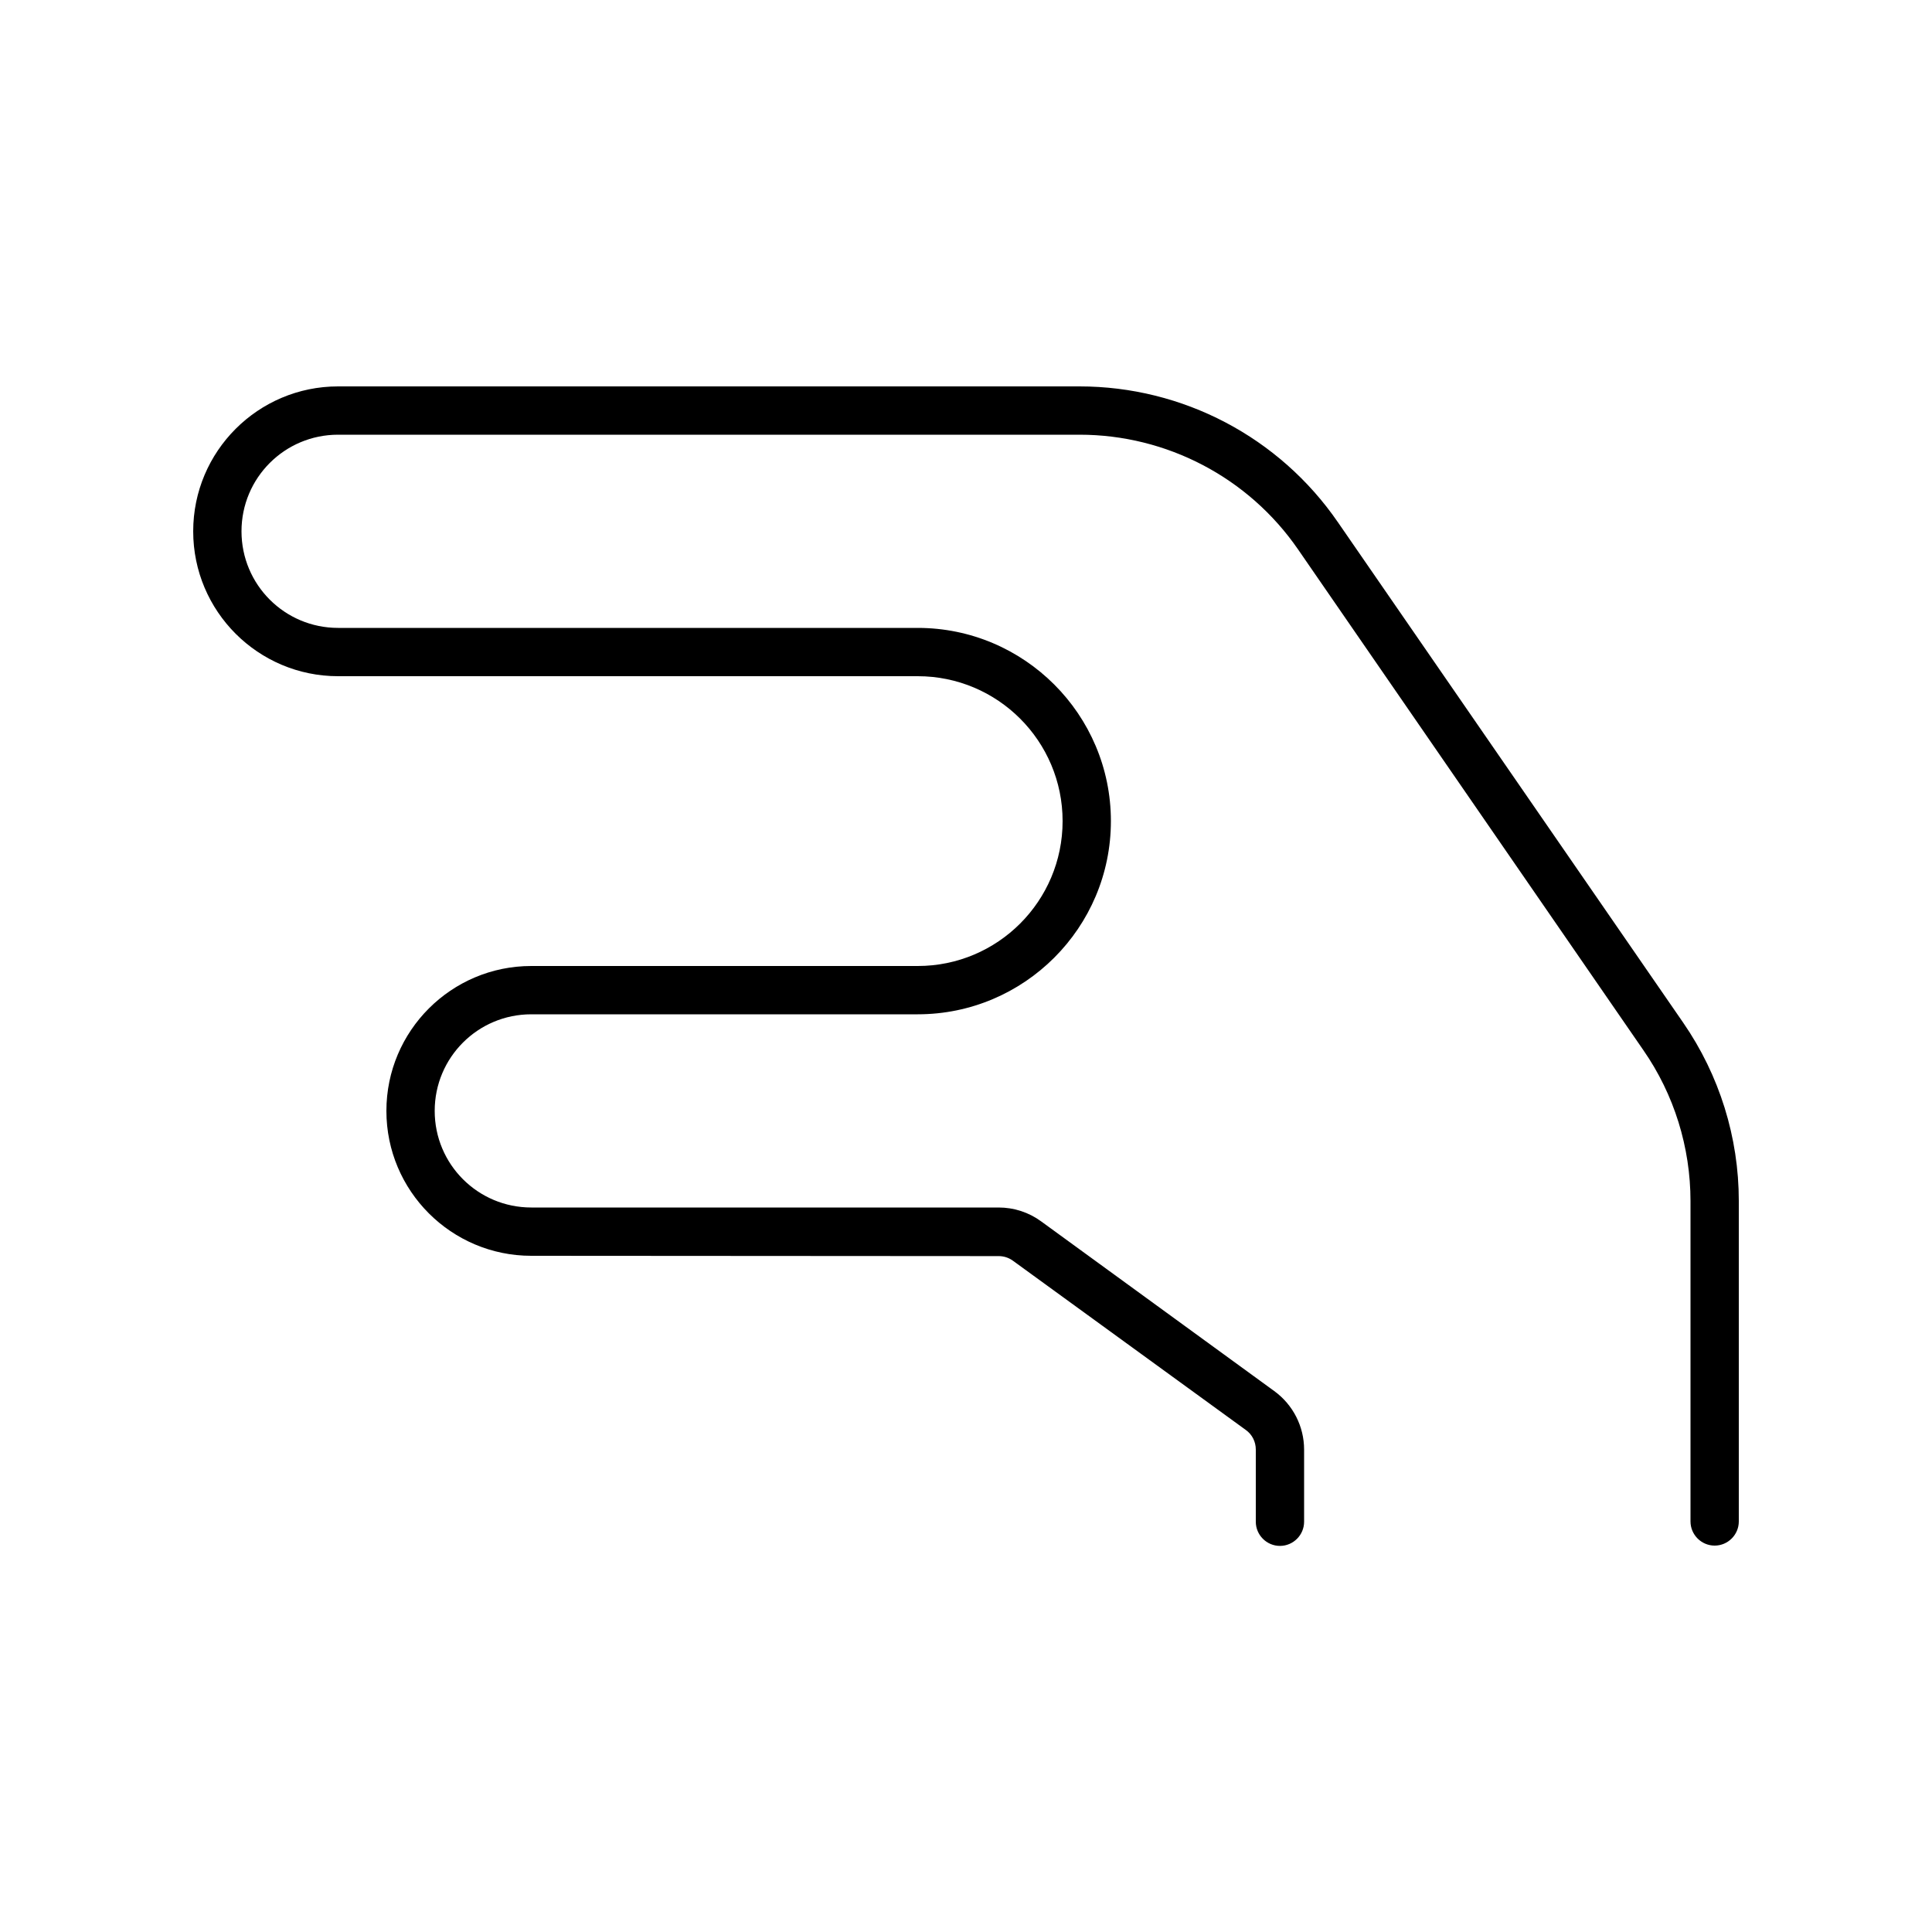 <svg xmlns="http://www.w3.org/2000/svg" viewBox="0 0 640 640"><!--! Font Awesome Pro 7.1.0 by @fontawesome - https://fontawesome.com License - https://fontawesome.com/license (Commercial License) Copyright 2025 Fonticons, Inc. --><path fill="currentColor" d="M64 176C64 149.5 85.5 128 112 128L357.6 128C391.8 128 423.8 144.8 443.2 173L557.6 338.8C569.6 356.2 576 376.8 576 397.8L576 504C576 508.4 572.4 512 568 512C563.6 512 560 508.4 560 504L560 397.9C560 380.1 554.6 362.6 544.4 347.9L430 182C413.6 158.2 386.5 144 357.6 144L112 144C94.3 144 80 158.3 80 176C80 193.7 94.3 208 112 208L304 208C339.3 208 368 236.7 368 272C368 307.3 339.3 336 304 336L176 336C158.3 336 144 350.3 144 368C144 385.7 158.3 400 176 400L330.8 400C335.9 400 340.8 401.6 344.9 404.6L422.1 460.8C428.3 465.3 432 472.5 432 480.2L432 504.1C432 508.5 428.4 512.1 424 512.1C419.6 512.1 416 508.5 416 504.1L416 480.2C416 477.6 414.8 475.2 412.7 473.7L335.5 417.6C334.1 416.6 332.5 416.1 330.8 416.1L176 416C149.5 416 128 394.5 128 368C128 341.5 149.5 320 176 320L304 320C330.5 320 352 298.5 352 272C352 245.5 330.5 224 304 224L112 224C85.5 224 64 202.5 64 176z"/></svg>